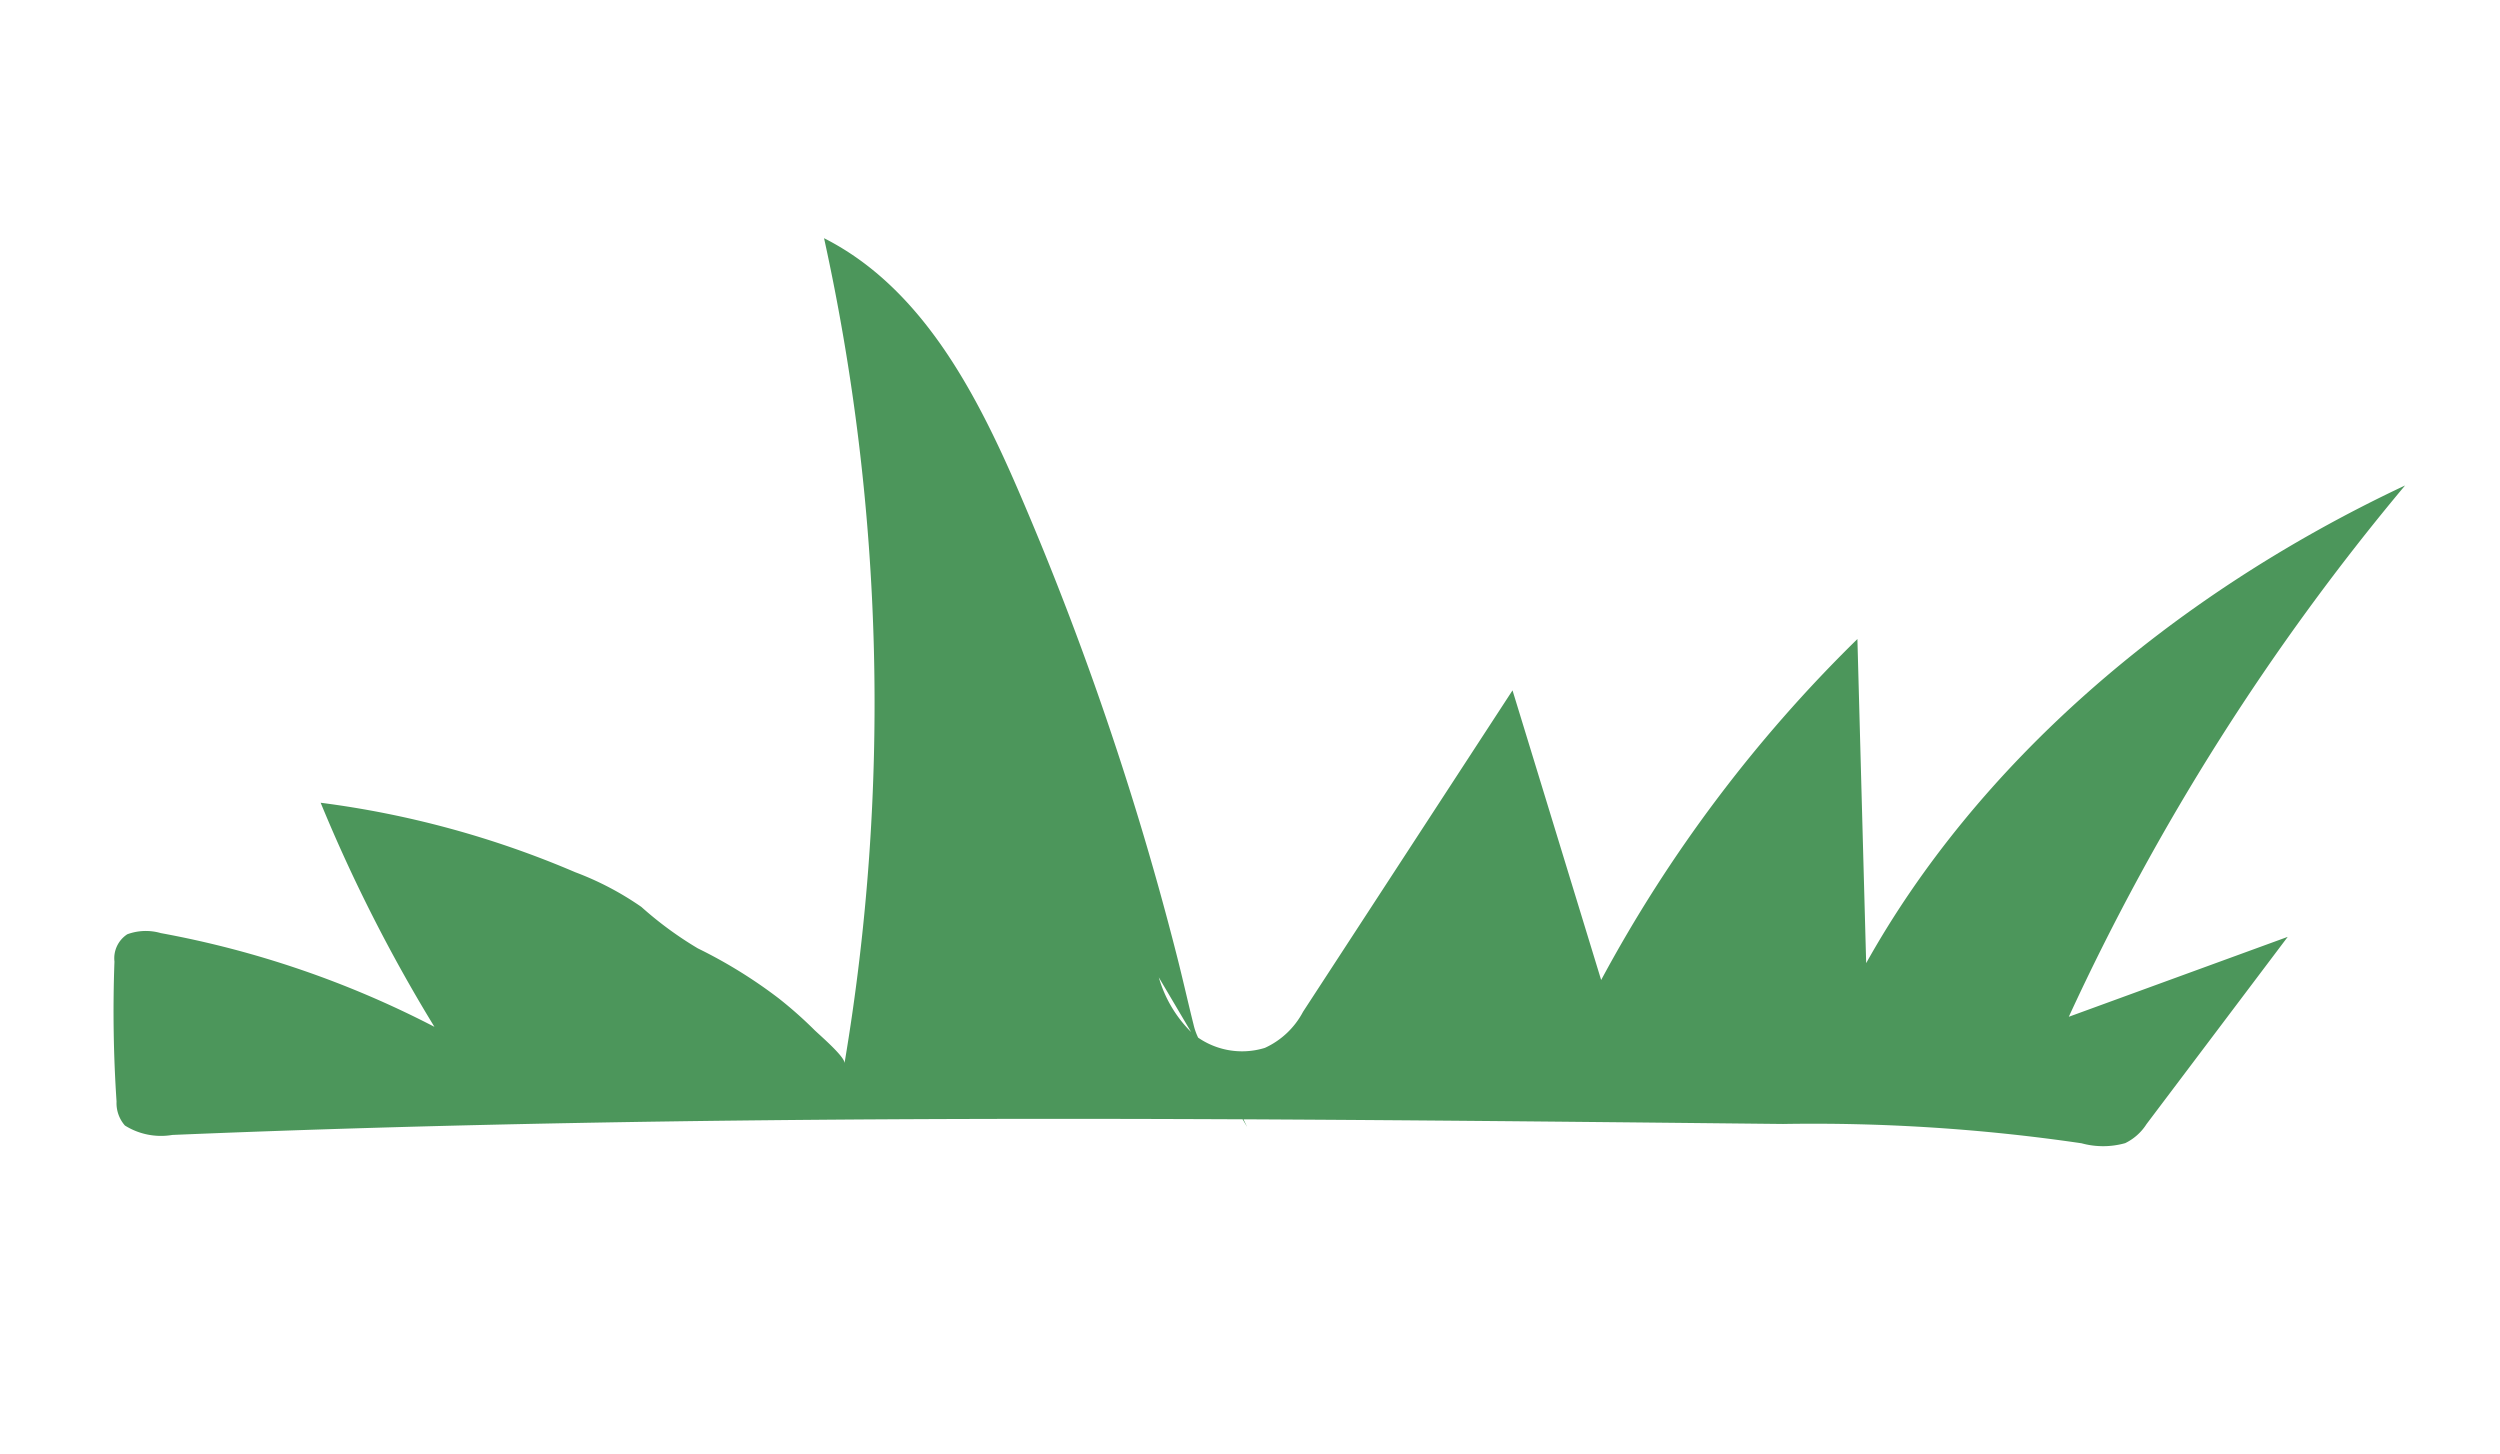 <svg xmlns="http://www.w3.org/2000/svg" width="104.656" height="60.849" viewBox="0 0 104.656 60.849">
  <g id="Groupe_61" data-name="Groupe 61" transform="translate(0 15.437) rotate(-9)">
    <path id="Tracé_70" data-name="Tracé 70" d="M-.54-.458a34.162,34.162,0,0,0-1.279-3.6,2.632,2.632,0,0,1-.265-.979c-.087-.986-.148-1.973-.24-2.959q-.273-2.955-.682-5.9-.816-5.881-2.164-11.671-.311-1.329-.648-2.652c-1.127-4.414-2.7-9.084-6.394-11.754A90.76,90.76,0,0,1-16.77-5.722c.083-.249-.865-1.357-1.028-1.579a17.35,17.35,0,0,0-1.263-1.534,20.2,20.2,0,0,0-3.02-2.6,15.179,15.179,0,0,1-2.064-2.085,12.608,12.608,0,0,0-2.508-1.868,40.023,40.023,0,0,0-10.07-4.539A66.392,66.392,0,0,0-33.486-9.916a40.874,40.874,0,0,0-10.7-5.668,2.251,2.251,0,0,0-1.393-.171,1.2,1.2,0,0,0-.71,1.046,56.815,56.815,0,0,0-.83,5.8,1.421,1.421,0,0,0,.189,1.046,2.84,2.84,0,0,0,1.9.7C-22.7-4.573-.521-.819,21.641,2.932A77.312,77.312,0,0,1,33.853,5.684a3.409,3.409,0,0,0,1.807.281,2.2,2.2,0,0,0,1.007-.648L43.731-1.5,34.156.371A99.484,99.484,0,0,1,51.539-19.395c-10.582,3.072-19.6,8.83-25.41,16.221q.879-6.729,1.76-13.458A59.169,59.169,0,0,0,15.061-4.212q-.882-6.278-1.768-12.556L2.527-4.851A3.406,3.406,0,0,1,.713-3.608,3.238,3.238,0,0,1-2.2-4.7,5.3,5.3,0,0,1-3.212-7.22" transform="translate(47.139 39.971)" fill="#4c965b"/>
  </g>
</svg>

